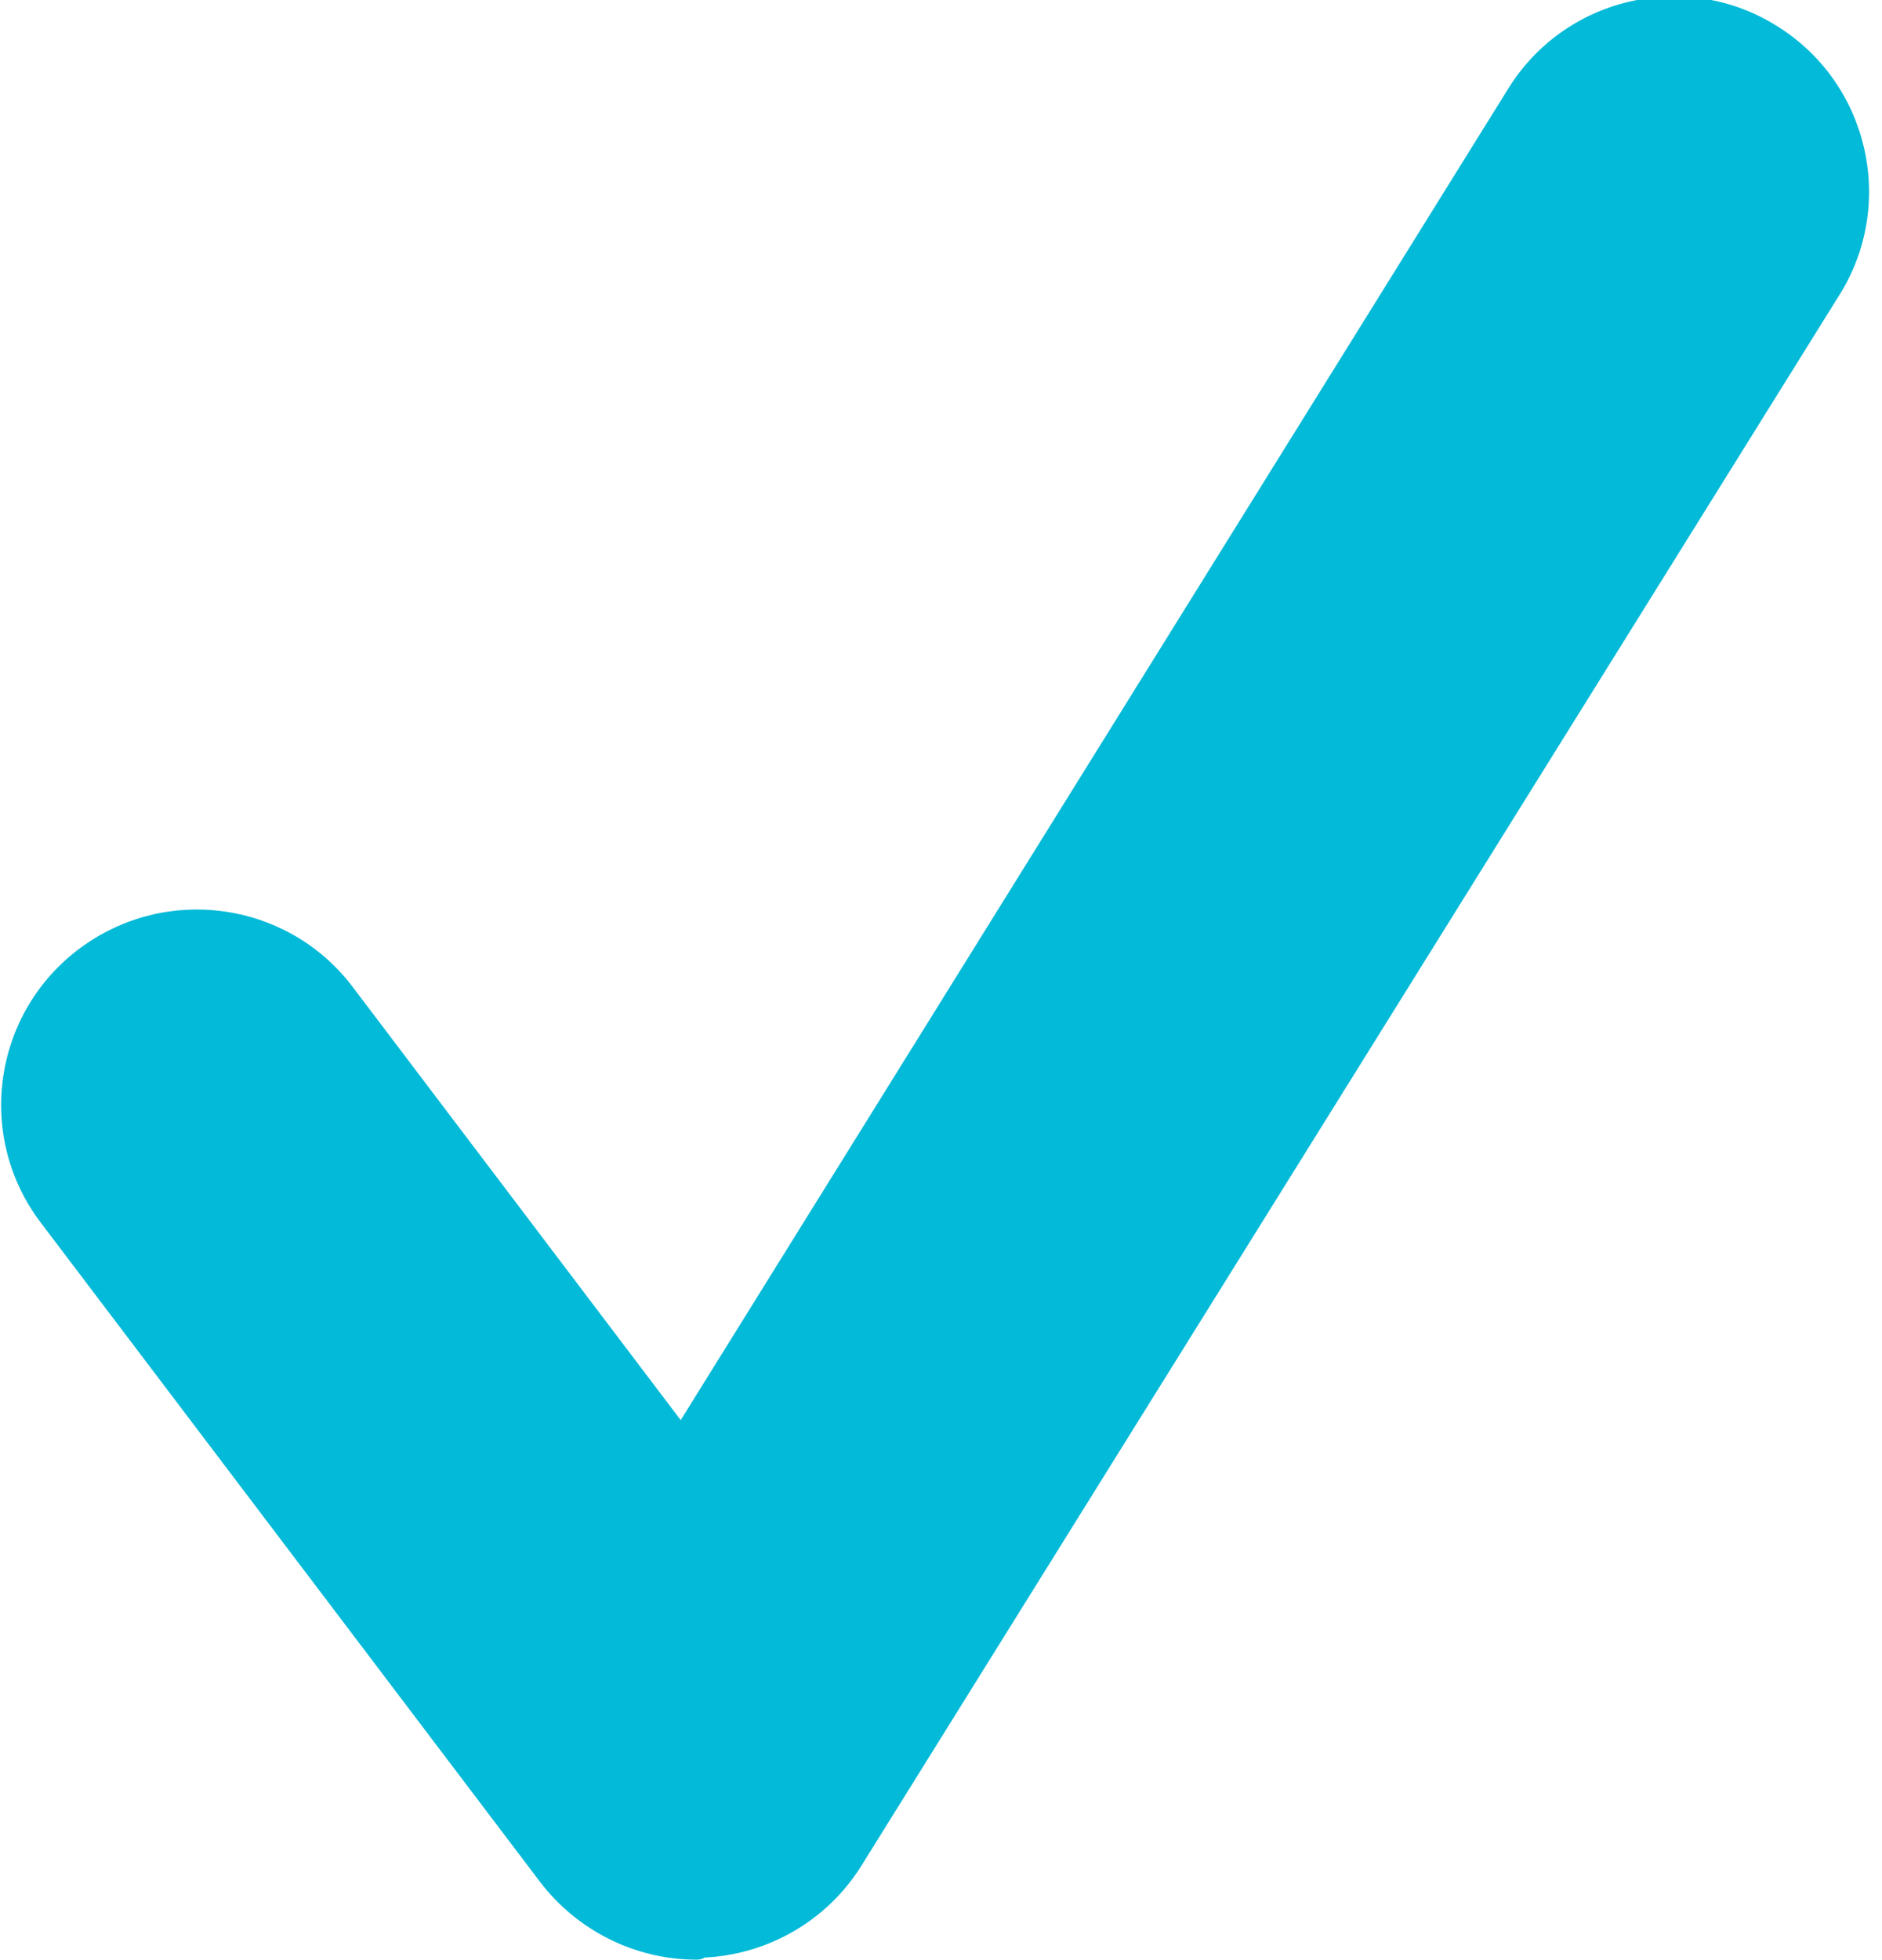 <?xml version="1.0" encoding="utf-8"?>
<!-- Generator: Adobe Illustrator 25.0.1, SVG Export Plug-In . SVG Version: 6.00 Build 0)  -->
<svg version="1.1" id="Livello_1" xmlns="http://www.w3.org/2000/svg" xmlns:xlink="http://www.w3.org/1999/xlink" x="0px" y="0px"
	 viewBox="0 0 182.2 189.6" style="enable-background:new 0 0 182.2 189.6;" xml:space="preserve">
<style type="text/css">
	.st0{clip-path:url(#SVGID_2_);}
	.st1{fill:#03BAD8;}
</style>
<g transform="translate(-223 -222)">
	<g transform="translate(223 222)">
		<g>
			<defs>
				<rect id="SVGID_1_" width="182.2" height="189.6"/>
			</defs>
			<clipPath id="SVGID_2_">
				<use xlink:href="#SVGID_1_"  style="overflow:visible;"/>
			</clipPath>
			<g class="st0">
				<path class="st1" d="M67.4,189.6c-5.9,0-11.5-2.8-15.1-7.5l-48.5-64c-6.2-8.4-4.4-20.2,4-26.4c8.3-6.1,19.9-4.5,26.2,3.6
					l31.9,42.1L146,8.6c5.5-8.9,17.2-11.6,26-6.1c8.9,5.5,11.6,17.2,6.1,26l-94.7,152c-3.3,5.3-9,8.6-15.2,8.9
					C67.9,189.6,67.6,189.6,67.4,189.6L67.4,189.6z"/>
			</g>
		</g>
	</g>
</g>
</svg>
